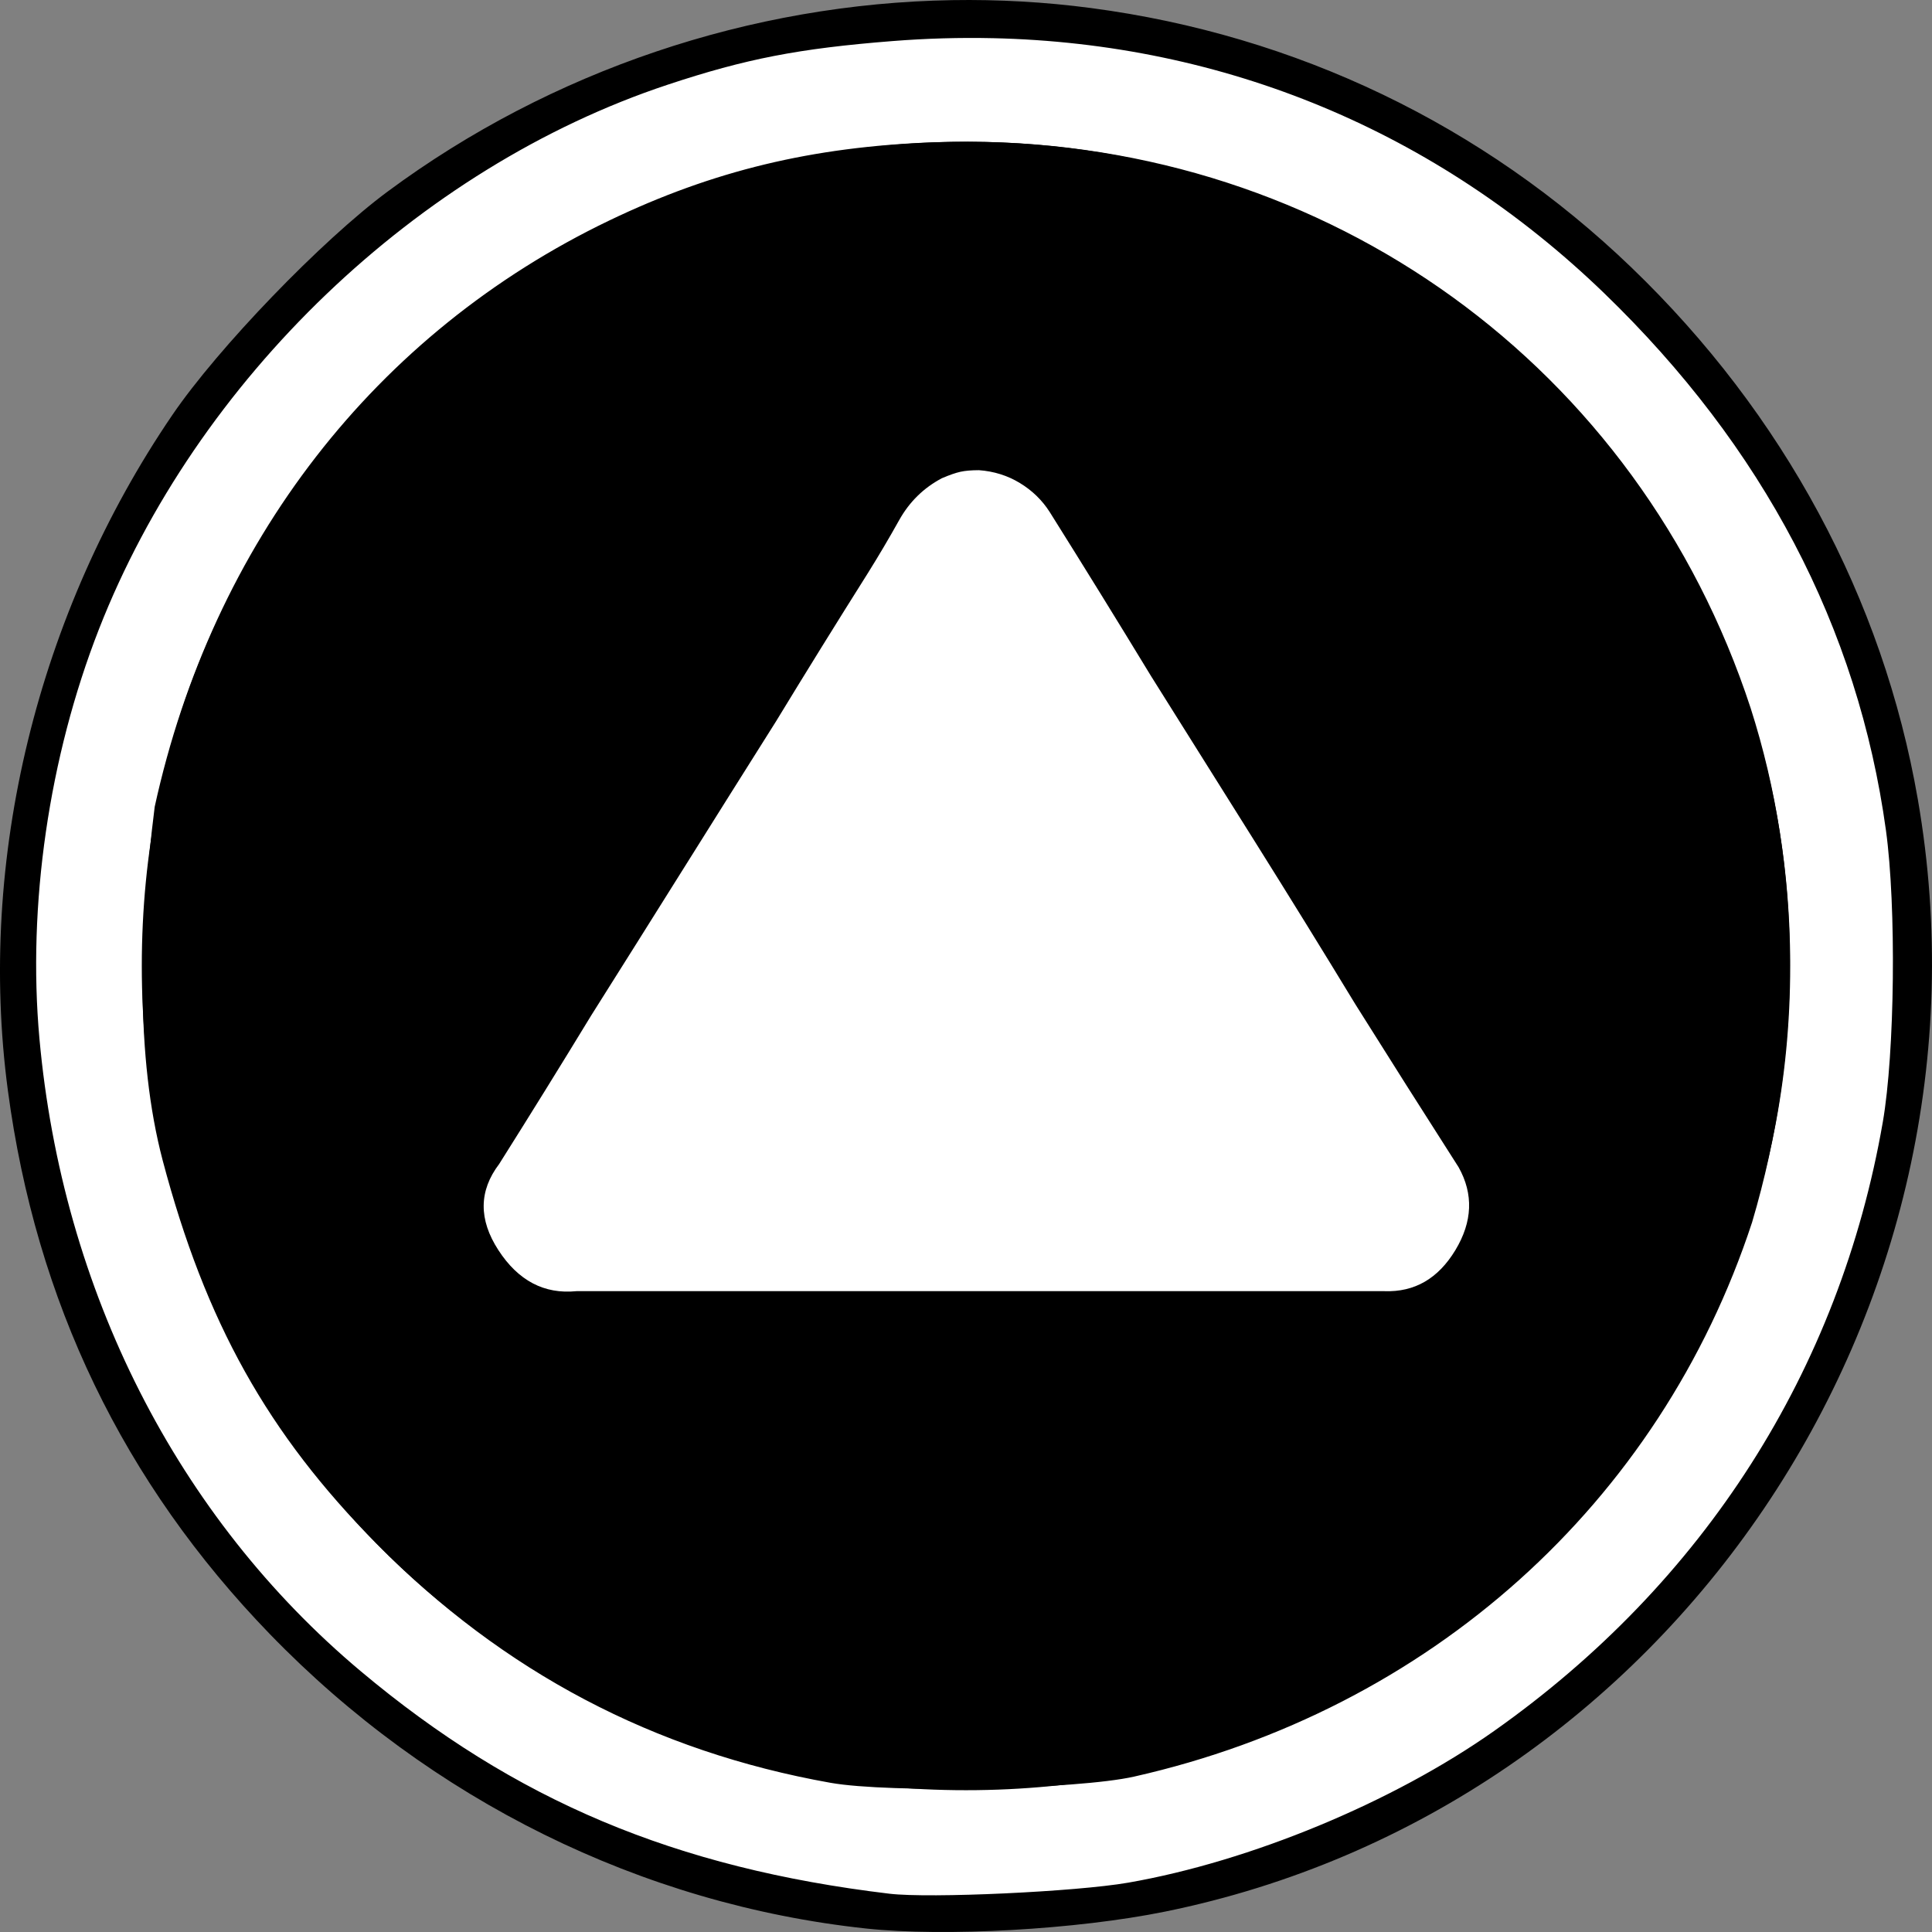 <?xml version="1.0" encoding="UTF-8" standalone="no"?>
<!-- Created with Inkscape (http://www.inkscape.org/) -->

<svg
   version="1.1"
   id="svg10"
   width="327"
   height="327"
   viewBox="0 0 327 327"
   sodipodi:docname="Dfc-land.svg"
   inkscape:version="0.92.2 (5c3e80d, 2017-08-06)"
   inkscape:export-filename="Dfc-reverse.svg"
   inkscape:export-xdpi="96"
   inkscape:export-ydpi="96"
   xmlns:inkscape="http://www.inkscape.org/namespaces/inkscape"
   xmlns:sodipodi="http://sodipodi.sourceforge.net/DTD/sodipodi-0.dtd"
   xmlns="http://www.w3.org/2000/svg"
   xmlns:svg="http://www.w3.org/2000/svg"
   xmlns:rdf="http://www.w3.org/1999/02/22-rdf-syntax-ns#"
   xmlns:cc="http://creativecommons.org/ns#"
   xmlns:dc="http://purl.org/dc/elements/1.1/">
  <rect x="0" y="0" width="327" height="327" fill="#808080" stroke="none"/>
  <defs
     id="defs14" />
  <sodipodi:namedview
     pagecolor="#ffffff"
     bordercolor="#666666"
     borderopacity="1"
     objecttolerance="10"
     gridtolerance="10"
     guidetolerance="10"
     inkscape:pageopacity="0"
     inkscape:pageshadow="2"
     inkscape:window-width="1920"
     inkscape:window-height="1017"
     id="namedview12"
     showgrid="false"
     inkscape:zoom="2.6402439"
     inkscape:cx="164"
     inkscape:cy="148.84988"
     inkscape:window-x="-8"
     inkscape:window-y="-8"
     inkscape:window-maximized="1"
     inkscape:current-layer="svg10"
     inkscape:showpageshadow="0"
     inkscape:pagecheckerboard="1"
     inkscape:deskcolor="#d1d1d1" />
  <path
     id="path1283"
     style="fill:#ffffff;stroke-width:2.021"
     d="m 323.5,163.5 a 160,160 0 0 1 -160,160 160,160 0 0 1 -160,-160 160,160 0 0 1 160,-160 160,160 0 0 1 160,160 z" />
  <path
     id="path38"
     style="display:inline;fill:#000000;stroke-width:0.998"
     d="M 161.145,0.023 C 127.118,0.595 93.31,11.905 65.617,32.416 54.442,40.693 36.922,58.87 29.186,70.215 6.324,103.74 -3.863,145.538 1.326,184.514 c 4.764,35.78 19.538,66.443 44.363,92.078 27.207,28.095 62.919,45.734 100.861,49.814 13.381,1.439 35.715,0.179 50.641,-2.857 C 282.543,306.186 339.607,221.884 324.605,135.316 318.71,101.297 301.874,70.032 276.1,45.248 251.018,21.13 219.388,5.948 184.664,1.361 176.861,0.331 168.997,-0.108 161.145,0.023 Z m 6.914,6.439 c 39.199,0.874 75.085,15.757 103.443,43.152 26.939,26.024 42.981,56.6 47.703,90.926 1.774,12.897 1.508,37.629 -0.533,49.383 -7.293,42.005 -30.261,77.981 -65.791,103.053 -17.084,12.056 -41.251,22.074 -61.93,25.674 -8.847,1.54 -33.593,2.685 -40.408,1.869 C 114.293,316.182 87.152,304.759 61.051,282.855 30.005,256.802 10.54,218.474 6.674,175.781 4.631,153.222 8.273,128.162 16.744,106.498 33.278,64.214 70.692,28.387 112.977,14.346 126.222,9.947 135.223,8.2 151.068,6.951 156.791,6.5 162.459,6.338 168.059,6.463 Z m -4.117,17.521 c -1.964,-0.006 -3.936,0.027 -5.916,0.1 -20.513,0.753 -37.352,4.811 -54.875,13.223 -39.598,19.008 -67.195,54.593 -76.967,99.244 -2.614,20.781 -3.277,42.271 1.352,59.857 7.248,27.383 17.75,46.202 36.203,64.875 21.464,21.719 46.988,35.162 76.826,40.465 10.011,1.779 41.716,1.133 51.385,-1.047 49.984,-11.27 88.982,-46.248 104.598,-93.816 8.656,-29.184 8.475,-59.848 -0.244,-87.039 C 277.343,61.947 224.818,24.173 163.941,23.984 Z M 163.5,39 C 232.259,39 288,94.741 288,163.5 288,232.259 232.259,288 163.5,288 94.741,288 39,232.259 39,163.5 39,94.741 94.741,39 163.5,39 Z"
     sodipodi:nodetypes="sssssssssssssssssssssssssssccsssccssssss" />
  <path
     fill="currentColor"
     d="m 163.5,24 q 28.881,0 54.22,11.171 25.611,10.898 44.547,29.834 18.936,18.936 29.834,44.275 Q 303,134.619 303,163.5 q 0,28.881 -10.898,54.492 -10.898,25.339 -29.834,44.275 -18.936,18.936 -44.547,29.834 Q 192.381,303 163.5,303 134.619,303 109.28,292.102 83.669,281.203 64.733,262.267 45.797,243.331 34.898,217.992 24,192.381 24,163.5 24,134.619 34.898,109.28 45.797,83.941 64.733,65.005 83.669,46.069 109.28,35.171 134.619,24 163.5,24 Z m 2.18,55.582 q -1.907,0 -3.133,0.272 -1.226,0.272 -3.133,1.09 -4.632,2.452 -7.22,7.084 -2.588,4.632 -5.313,8.991 -7.901,12.533 -15.53,25.066 -7.901,12.533 -15.666,24.93 -7.765,12.397 -15.667,24.93 -7.629,12.533 -15.53,25.066 -5.177,6.812 -0.136,14.577 5.041,7.765 13.214,6.948 h 34.058 34.194 34.194 34.33 q 7.629,0.272 11.988,-6.948 4.359,-7.22 0.545,-14.032 -8.719,-13.623 -17.438,-27.519 -8.446,-13.896 -17.165,-27.791 l -17.438,-27.791 q -8.446,-13.896 -17.165,-27.791 -1.907,-2.997 -5.041,-4.904 -3.133,-1.907 -6.948,-2.18 z"
     id="path501"
     style="display:inline;stroke-width:0.272" />
</svg>
